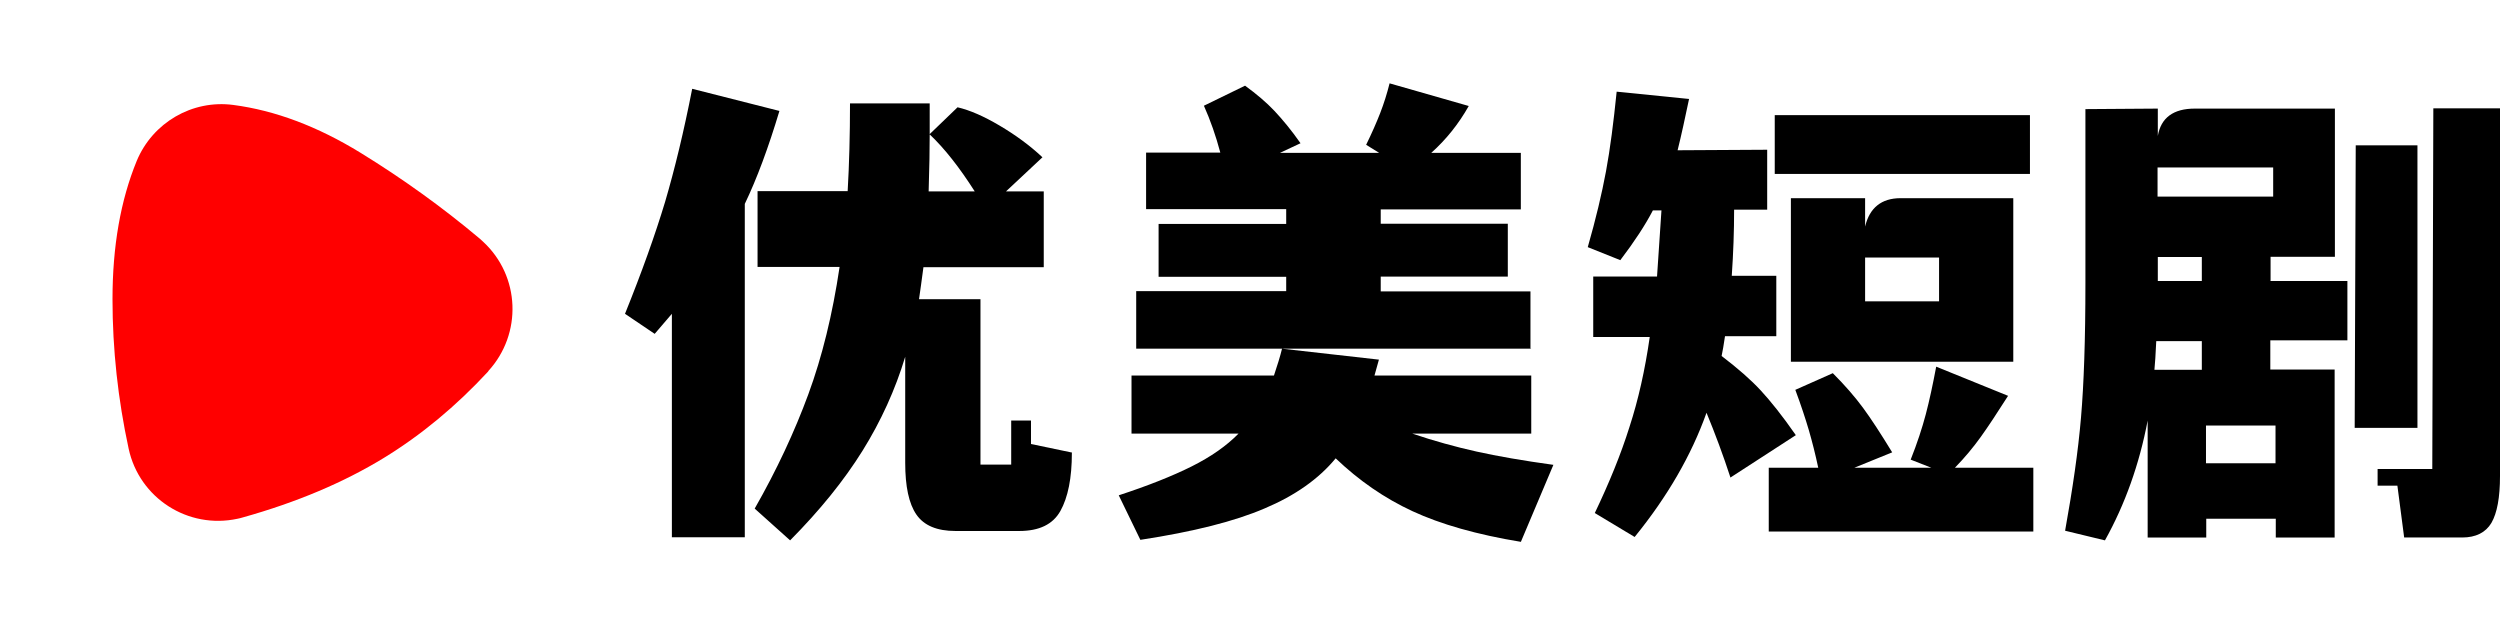 <svg xmlns="http://www.w3.org/2000/svg" viewBox="0 0 96 24"><path fill="#f00" d="M18.75,14.26c-1.24,1.34-2.58,2.45-4.02,3.33-1.54.94-3.34,1.7-5.41,2.28-.07.02-.14.04-.2.05-1.9.41-3.77-.79-4.18-2.69-.41-1.9-.62-3.81-.62-5.74,0-2.03.31-3.8.93-5.31.61-1.47,2.13-2.36,3.71-2.15,1.6.21,3.23.82,4.89,1.84,1.61.99,3.14,2.09,4.58,3.3.04.04.08.07.12.11,1.43,1.32,1.51,3.54.2,4.97Z"/><path d="M28.6,7.83v12.8h-2.8v-8.58l-.66.77-1.14-.77c.65-1.61,1.16-3.04,1.54-4.3.37-1.26.72-2.7,1.04-4.34l3.35.85c-.42,1.4-.86,2.59-1.33,3.57ZM41.16,17.39c0,.97-.15,1.71-.44,2.23-.29.52-.82.77-1.58.77h-2.45c-.71,0-1.21-.21-1.5-.63-.29-.42-.43-1.08-.43-1.99v-4.07c-.38,1.26-.93,2.47-1.64,3.61-.71,1.14-1.64,2.29-2.78,3.44l-1.36-1.22c.85-1.49,1.53-2.95,2.06-4.39.53-1.44.93-3.07,1.2-4.89h-3.15v-2.91h3.46c.06-1.04.09-2.17.09-3.37h3.06v1.18l1.07-1.03c.47.11,1,.34,1.61.7.61.36,1.16.76,1.65,1.22l-1.4,1.31h1.45v2.91h-4.62c-.07.54-.13.95-.17,1.23h2.36v6.35h1.18v-1.69h.76v.9l1.58.33ZM35.66,7.35h1.77c-.58-.91-1.15-1.64-1.73-2.19,0,.53-.01,1.26-.04,2.19Z"/><path d="M58.42,20.81c-1.71-.28-3.1-.68-4.18-1.18-1.08-.5-2.06-1.18-2.95-2.03-.65.79-1.56,1.43-2.72,1.92-1.16.5-2.75.9-4.78,1.21l-.83-1.71c1.13-.37,2.06-.74,2.8-1.11.74-.37,1.34-.79,1.8-1.26h-4.11v-2.23h5.47c.13-.39.24-.74.31-1.03l3.72.42-.17.61h6.02v2.23h-4.57c.83.28,1.66.51,2.47.69.81.18,1.79.35,2.95.51l-1.25,2.96ZM58.8,13.39h-15.17v-2.21h5.76v-.55h-4.9v-2.03h4.9v-.57h-5.38v-2.17h2.85c-.17-.64-.38-1.24-.63-1.8l1.58-.77c.44.32.82.64,1.13.97.31.33.65.74,1,1.24l-.79.37h3.81l-.5-.31c.22-.45.4-.86.54-1.22.14-.36.26-.74.36-1.14l3.04.87c-.39.69-.87,1.29-1.44,1.8h3.44v2.17h-5.38v.55h4.88v2.03h-4.88v.57h5.75v2.21Z"/><path d="M66.45,18.34c-.28-.86-.59-1.69-.92-2.49-.58,1.63-1.5,3.22-2.76,4.77l-1.53-.92c.55-1.15,1-2.25,1.33-3.3.34-1.04.6-2.2.78-3.46h-2.17v-2.32h2.45l.17-2.54h-.33c-.29.56-.71,1.2-1.25,1.91l-1.25-.5c.31-1.08.54-2.05.7-2.91.16-.86.29-1.88.41-3.06l2.78.28c-.15.71-.29,1.37-.44,1.97l3.44-.02v2.3h-1.27c0,.82-.03,1.67-.09,2.54h1.71v2.32h-1.97c-.05.33-.09.58-.13.76.63.48,1.13.92,1.5,1.32.37.4.83.97,1.35,1.72l-2.5,1.62ZM78.08,17.96v2.45h-10.16v-2.45h1.9c-.11-.52-.23-.99-.36-1.44-.13-.44-.3-.96-.52-1.55l1.44-.64c.47.47.85.91,1.16,1.33.31.42.68.99,1.12,1.71l-1.45.59h2.95l-.79-.31c.25-.63.44-1.21.58-1.74s.27-1.14.4-1.83l2.76,1.12c-.42.66-.77,1.19-1.05,1.58-.28.39-.61.79-.99,1.18h3.04ZM77.95,4.42v2.26h-9.8v-2.26h9.8ZM71.62,7.61v1.09c.17-.72.63-1.09,1.36-1.09h4.33v6.28h-8.54v-6.28h2.85ZM74.46,9.89h-2.84v1.68h2.84v-1.68Z"/><path d="M87.18,10.79h2.96v2.28h-2.96v1.12h2.47v6.45h-2.26v-.72h-2.67v.72h-2.25v-4.49c-.32,1.68-.87,3.22-1.64,4.6l-1.53-.37c.29-1.61.5-3.05.61-4.34.11-1.28.17-3,.17-5.17v-6.68l2.78-.02v1.05c.12-.7.6-1.05,1.42-1.05h5.38v5.69h-2.47v.92ZM84.55,13.1h-1.75c-.02.5-.05.87-.07,1.1h1.82v-1.1ZM87.29,6.43h-4.44v1.12h4.44v-1.12ZM84.55,10.79v-.92h-1.69v.92h1.69ZM87.38,17.79v-1.45h-2.67v1.45h2.67ZM92.83,5.58v10.85h-2.41l.04-10.85h2.38ZM96,4.16v14.12c0,.82-.11,1.42-.33,1.8-.22.37-.6.56-1.12.56h-2.23l-.26-1.99h-.76v-.64h2.1l.04-13.85h2.56Z"/></svg>